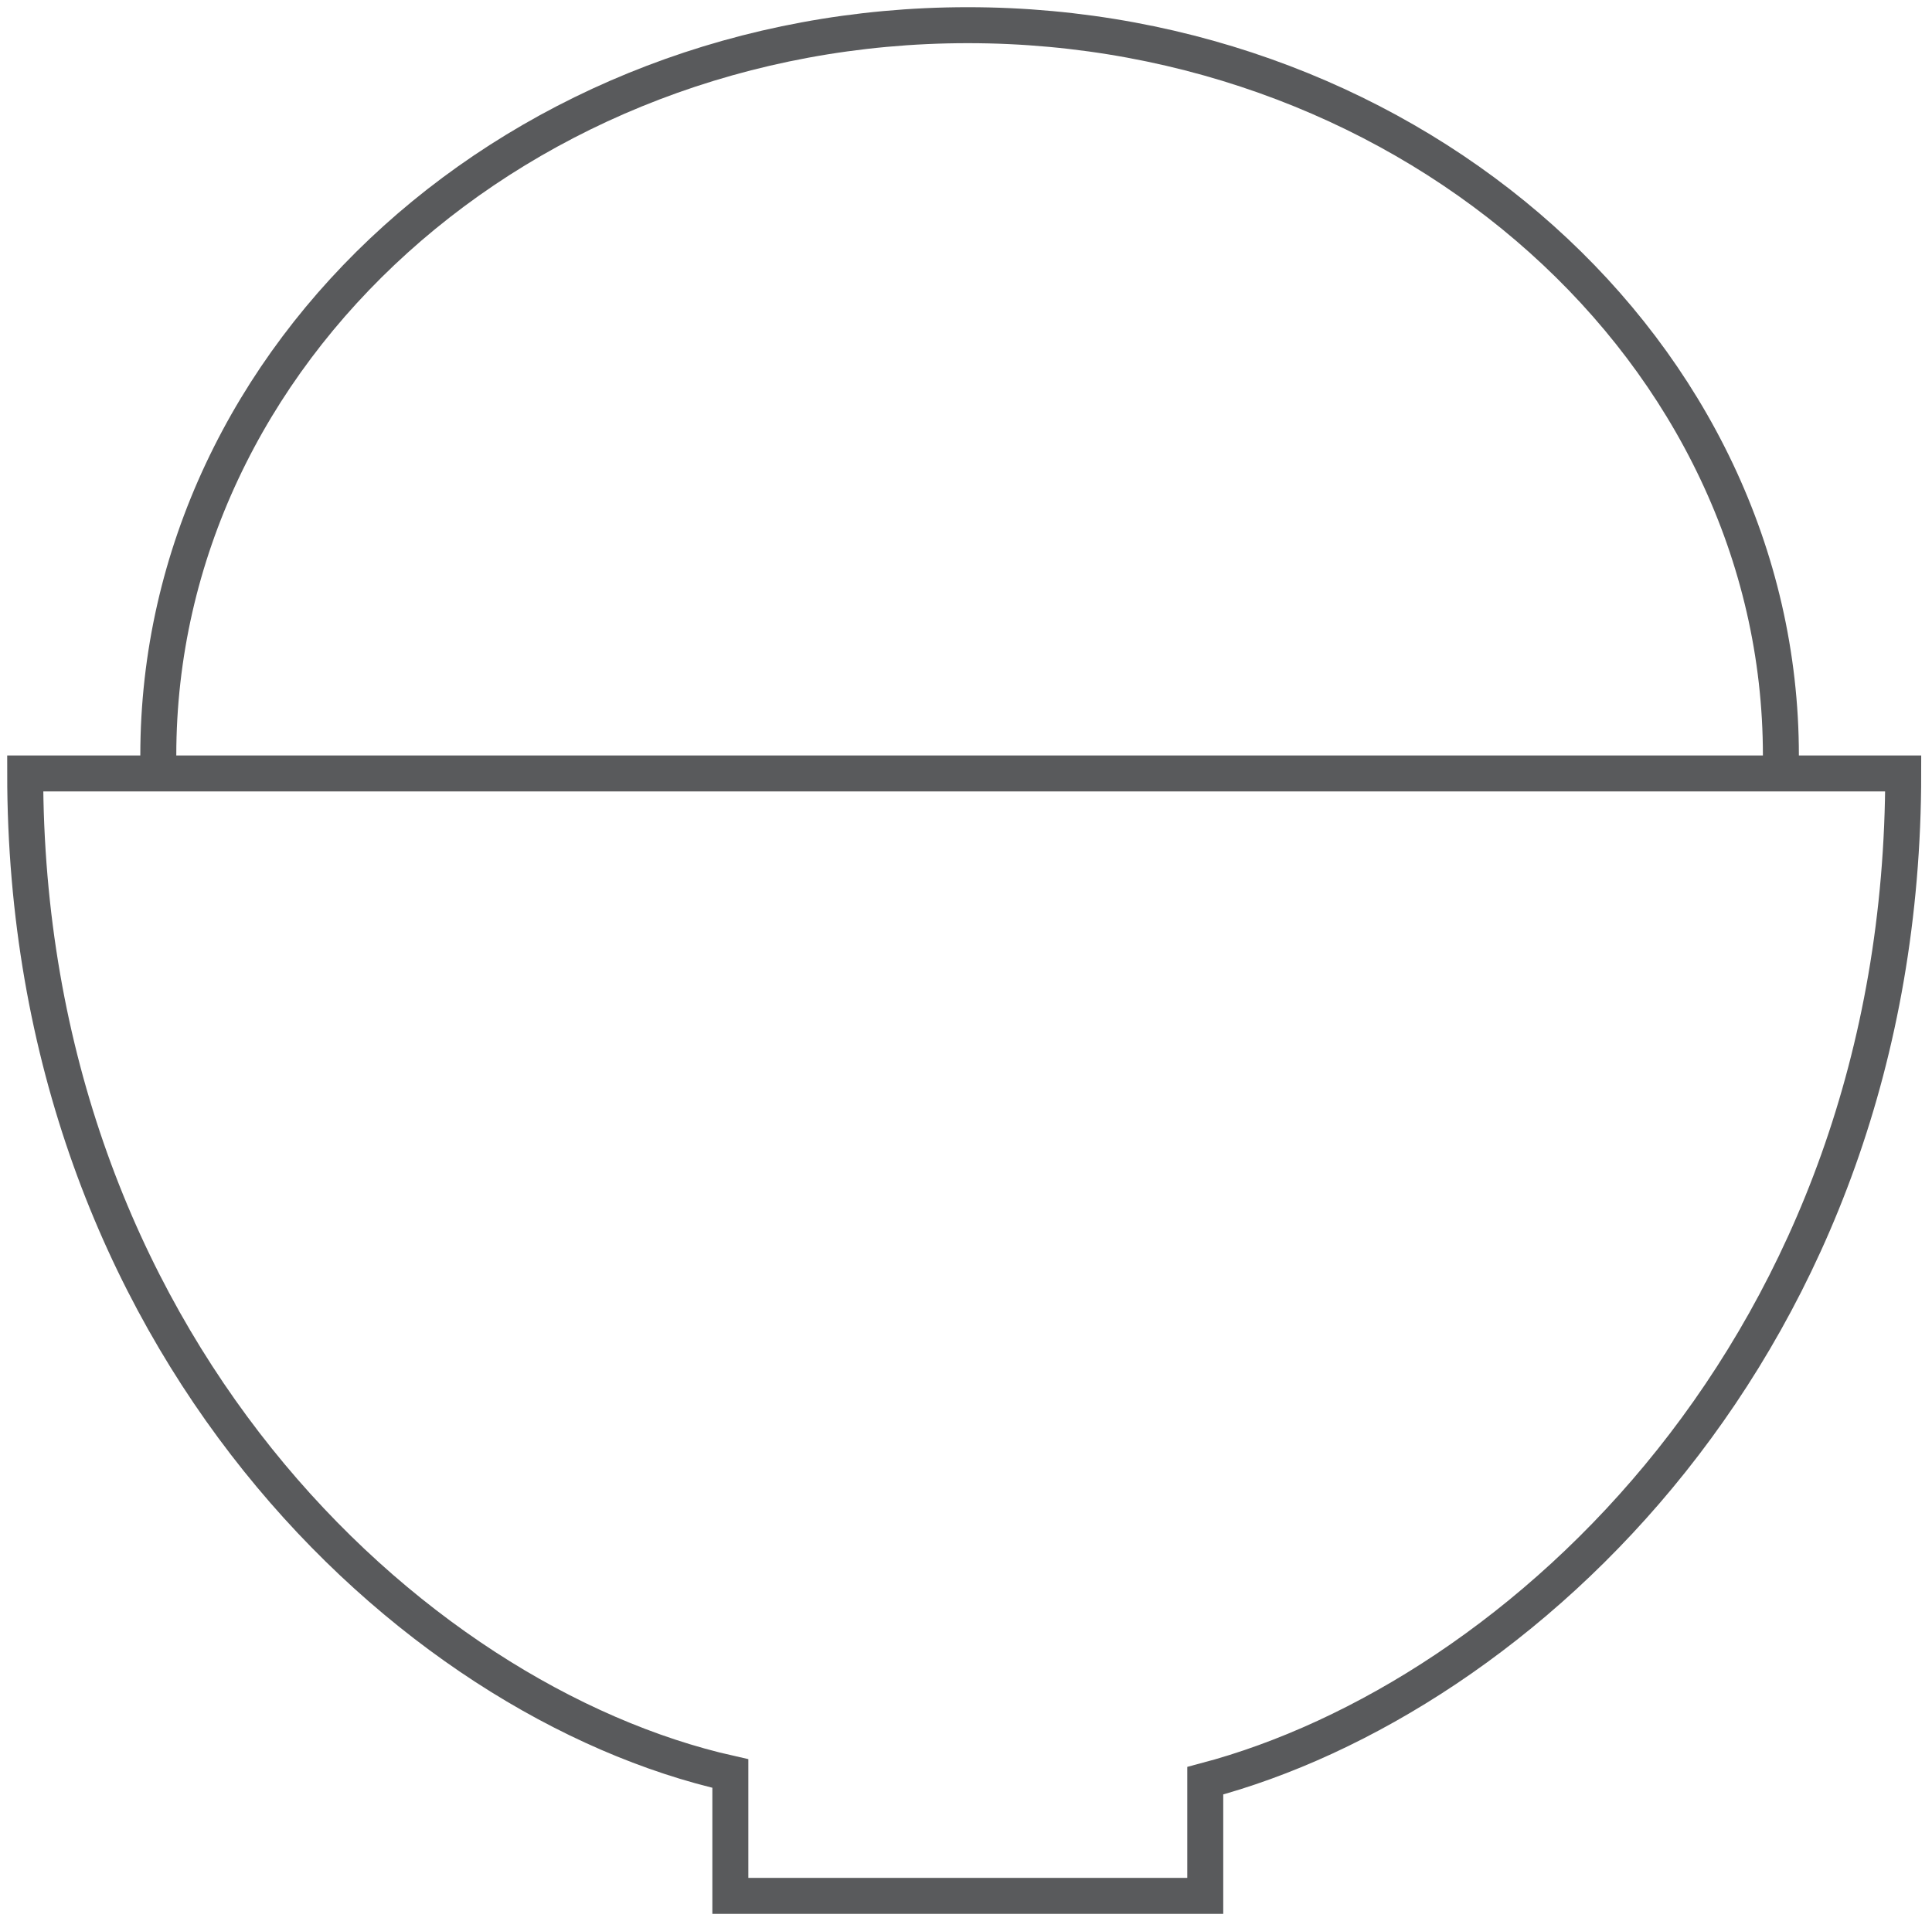 <?xml version="1.0" encoding="utf-8"?>
<!-- Generator: Adobe Illustrator 21.1.0, SVG Export Plug-In . SVG Version: 6.00 Build 0)  -->
<svg version="1.1" id="Layer_1" xmlns="http://www.w3.org/2000/svg" xmlns:xlink="http://www.w3.org/1999/xlink" x="0px" y="0px"
	 viewBox="0 0 53.7 53.4" enable-background="new 0 0 53.7 53.4" xml:space="preserve">
<g>
	<defs>
		<rect id="SVGID_1_" width="53.7" height="53.4"/>
	</defs>
	<clipPath id="SVGID_2_">
		<use xlink:href="#SVGID_1_"  overflow="visible"/>
	</clipPath>
	<path clip-path="url(#SVGID_2_)" fill="none" stroke="#595A5C" stroke-miterlimit="10" d="M52.9,21.5c0,15.9-10.7,25.7-19.4,28v3.2
		H20.3v-3.4c-8.9-2-19.6-12-19.6-27.8H52.9z M4.4,21C4.4,9.8,14.5,0.7,26.9,0.7S49.5,9.8,49.5,21"/>
</g>
</svg>
